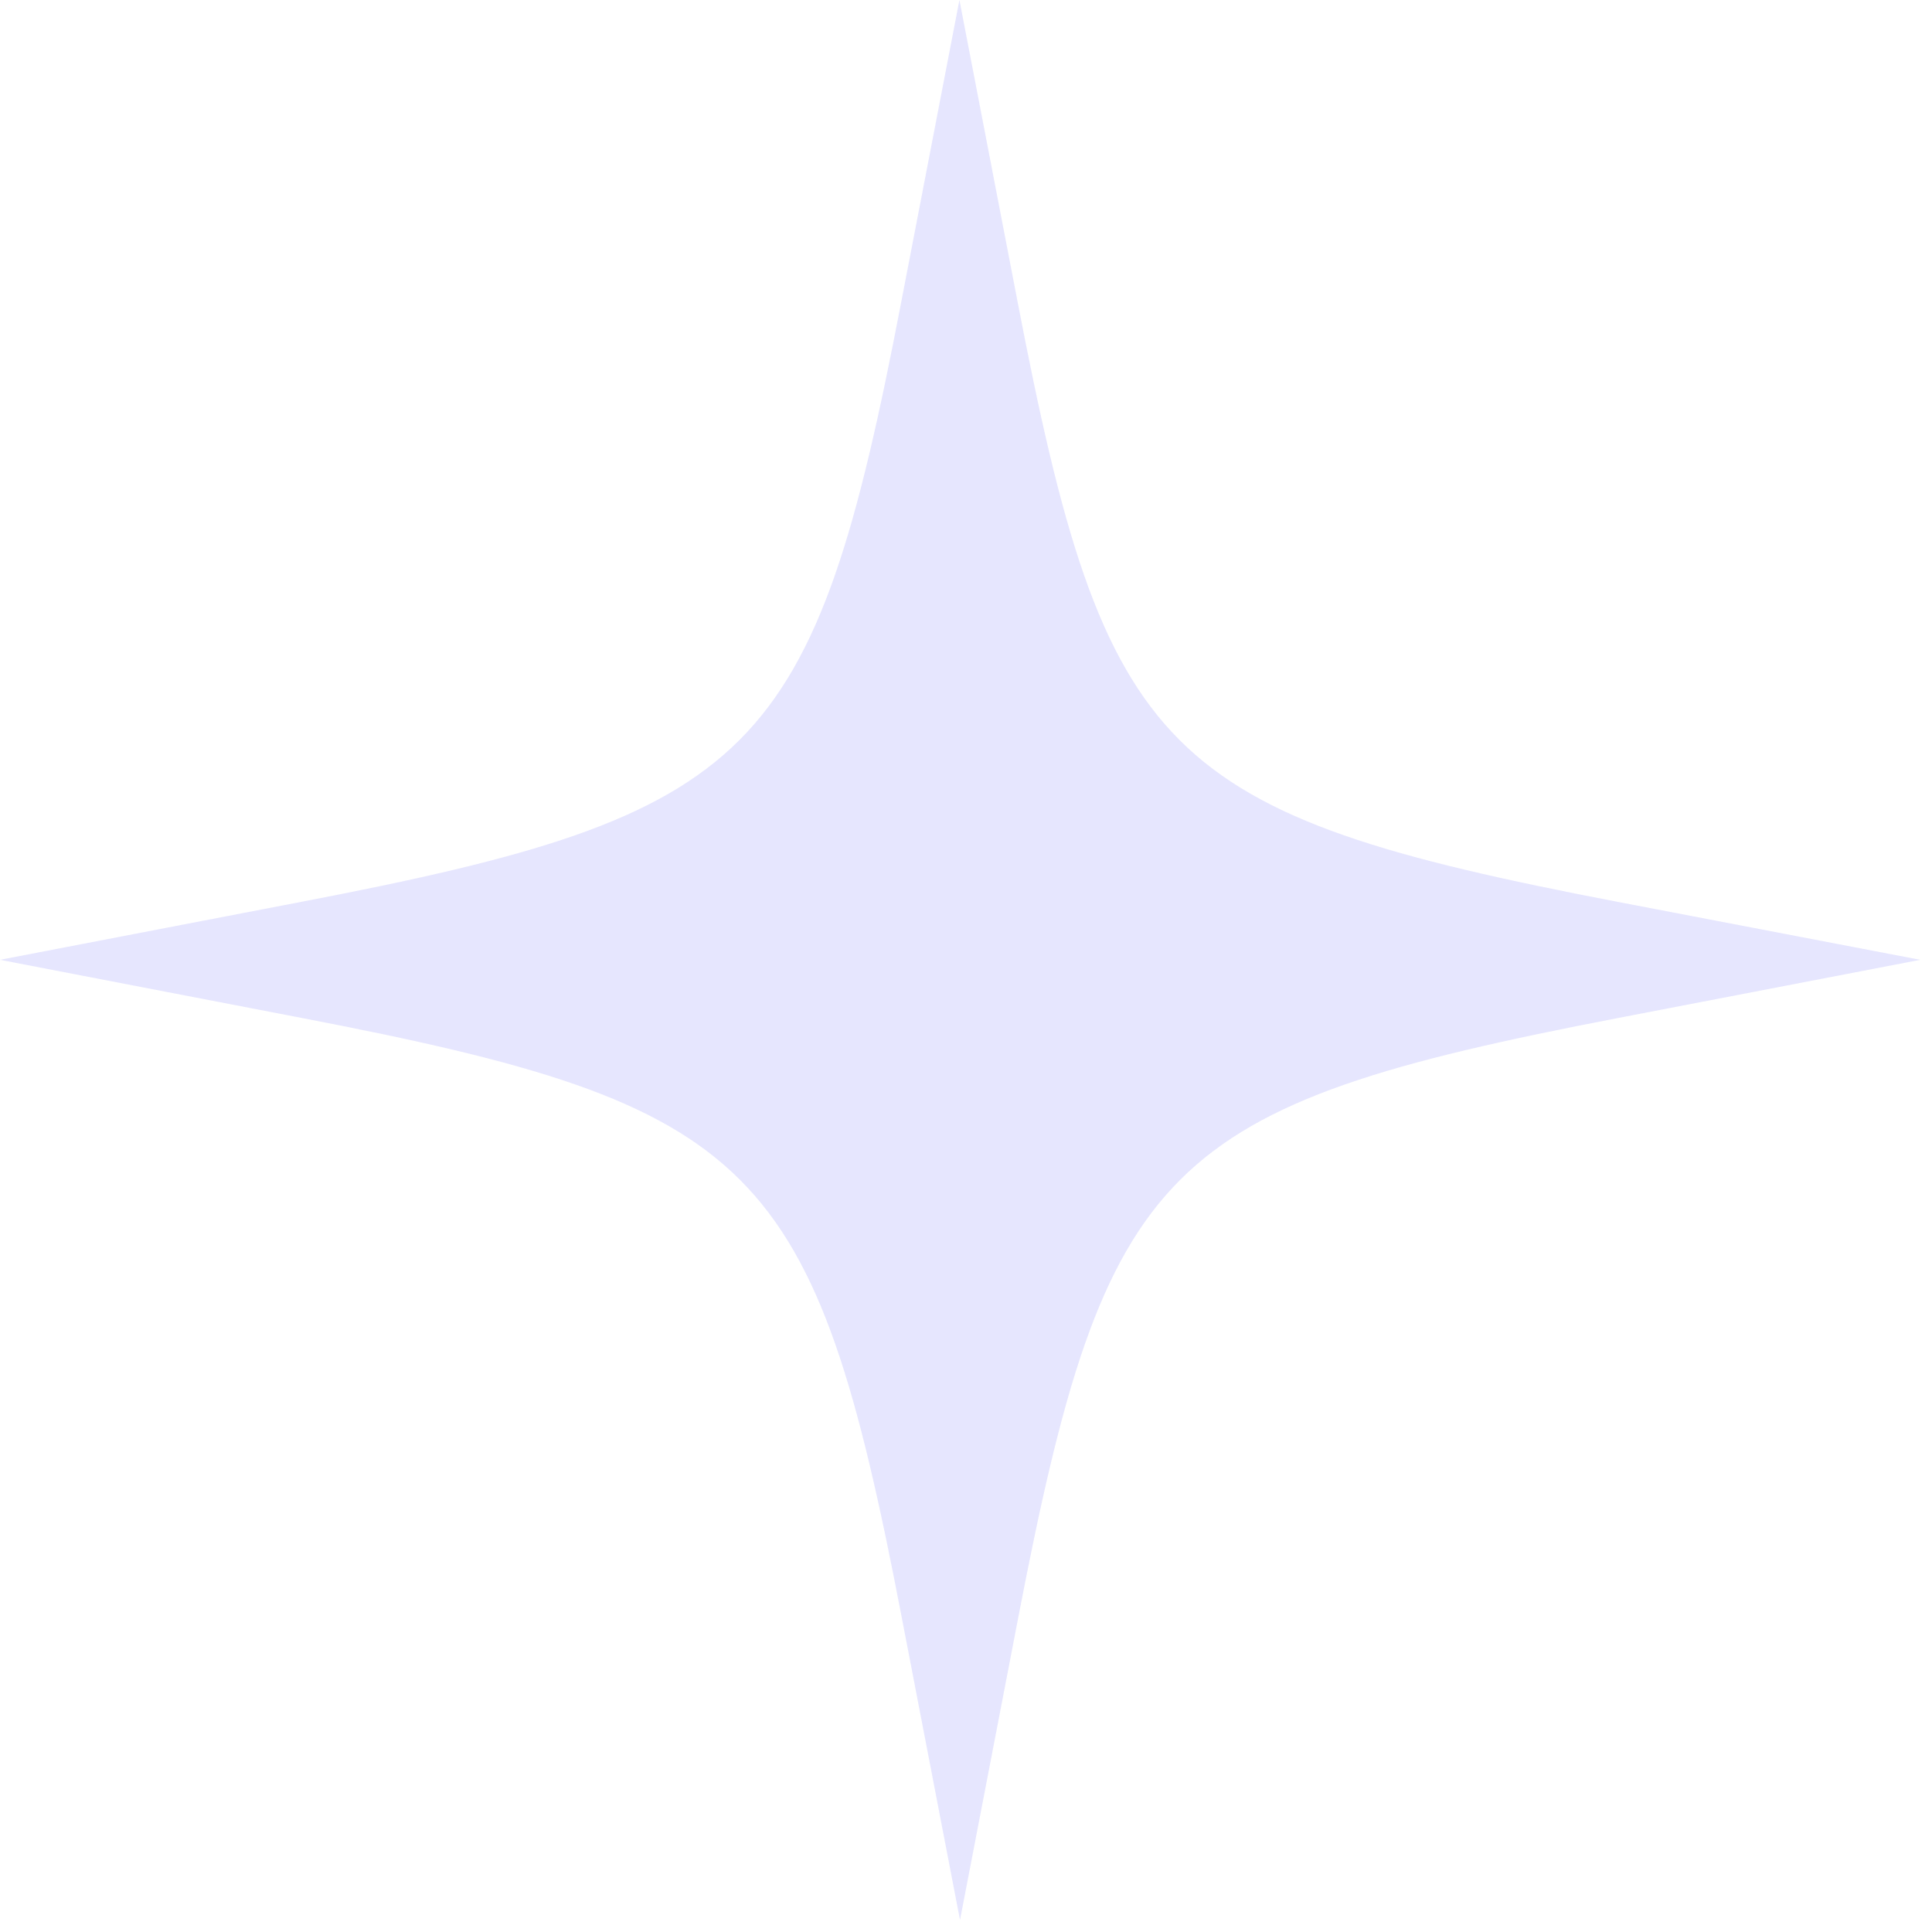 <svg width="100" height="100" viewBox="0 0 100 100" fill="none" xmlns="http://www.w3.org/2000/svg">
<path d="M83.78 46.69C60.12 42.15 57.21 39.24 52.66 15.57L49.66 0L46.66 15.57C42.12 39.24 39.21 42.15 15.54 46.69L0 49.68L15.57 52.68C39.24 57.23 42.15 60.13 46.69 83.8L49.69 99.38L52.69 83.8C57.24 60.13 60.15 57.23 83.81 52.68L99.39 49.68L83.78 46.69Z" fill="#0100F5" fill-opacity="0.1"/>
</svg>
